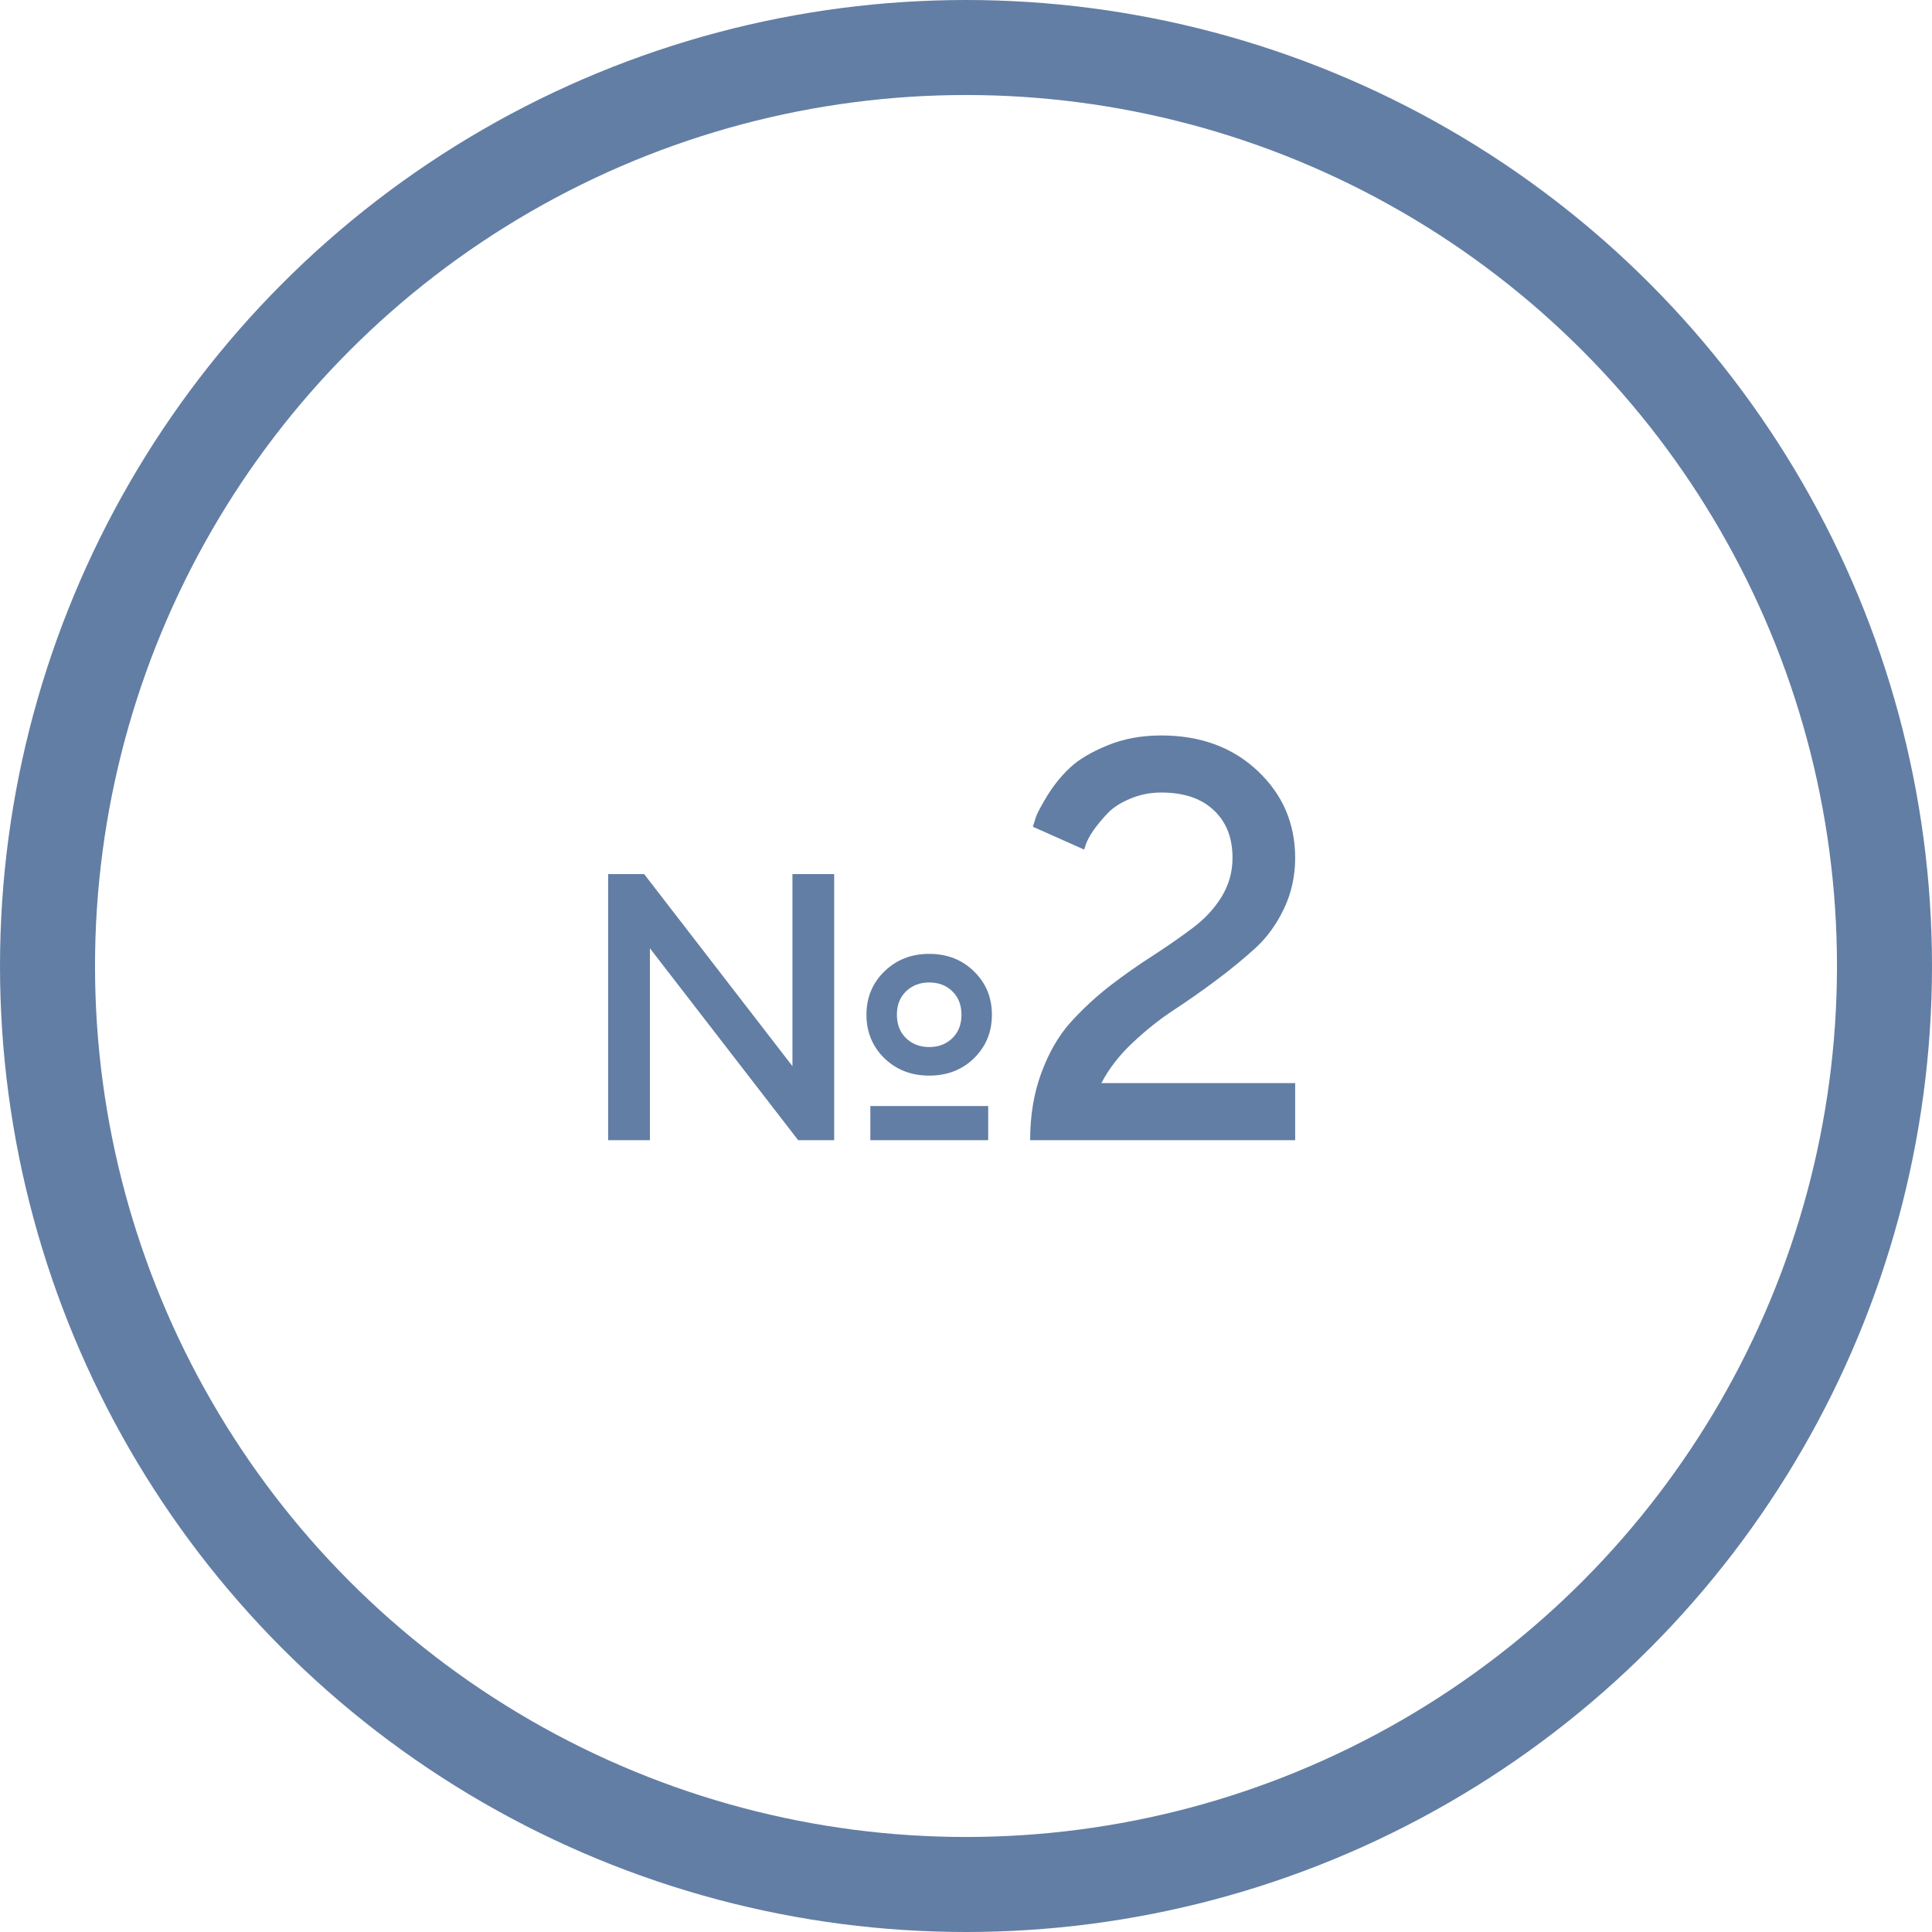 <svg width="61" height="61" viewBox="0 0 61 61" fill="none" xmlns="http://www.w3.org/2000/svg">
<circle cx="30.5" cy="30.5" r="29" stroke="#637EA4" stroke-width="3"/>
<path d="M31.201 34.922V36H27.48V34.922H31.201ZM25.02 27.598H26.338V36H25.201L20.52 29.941V36H19.201V27.598H20.338L25.02 33.662V27.598ZM27.92 33.41C27.545 33.039 27.357 32.582 27.357 32.039C27.357 31.496 27.545 31.041 27.92 30.674C28.299 30.303 28.771 30.117 29.338 30.117C29.908 30.117 30.381 30.303 30.756 30.674C31.131 31.041 31.318 31.496 31.318 32.039C31.318 32.582 31.131 33.039 30.756 33.41C30.381 33.777 29.908 33.961 29.338 33.961C28.771 33.961 28.299 33.777 27.92 33.41ZM30.07 32.777C30.262 32.59 30.357 32.344 30.357 32.039C30.357 31.734 30.262 31.488 30.07 31.301C29.879 31.113 29.635 31.02 29.338 31.02C29.045 31.02 28.801 31.113 28.605 31.301C28.414 31.488 28.318 31.734 28.318 32.039C28.318 32.344 28.414 32.59 28.605 32.777C28.801 32.965 29.045 33.059 29.338 33.059C29.635 33.059 29.879 32.965 30.07 32.777ZM40.893 36H32.525C32.525 35.221 32.643 34.515 32.877 33.882C33.111 33.243 33.416 32.713 33.791 32.291C34.172 31.869 34.588 31.482 35.039 31.131C35.496 30.779 35.95 30.46 36.401 30.173C36.852 29.88 37.266 29.593 37.641 29.311C38.022 29.03 38.329 28.702 38.563 28.327C38.798 27.946 38.915 27.533 38.915 27.088C38.915 26.449 38.716 25.945 38.317 25.576C37.925 25.207 37.374 25.023 36.665 25.023C36.319 25.023 35.994 25.087 35.69 25.216C35.391 25.339 35.156 25.488 34.986 25.664C34.822 25.834 34.676 26.007 34.547 26.183C34.424 26.358 34.339 26.511 34.292 26.64L34.23 26.824L32.613 26.104C32.637 26.021 32.669 25.916 32.71 25.787C32.757 25.658 32.88 25.43 33.079 25.102C33.284 24.773 33.522 24.483 33.791 24.231C34.06 23.98 34.45 23.748 34.96 23.537C35.47 23.326 36.038 23.221 36.665 23.221C37.901 23.221 38.915 23.593 39.706 24.337C40.497 25.081 40.893 25.998 40.893 27.088C40.893 27.662 40.775 28.195 40.541 28.688C40.307 29.18 40.008 29.593 39.645 29.927C39.287 30.255 38.874 30.595 38.405 30.946C37.942 31.292 37.491 31.608 37.052 31.895C36.612 32.183 36.179 32.528 35.751 32.933C35.329 33.331 35.004 33.753 34.775 34.198H40.893V36Z" fill="#637EA4"/>
</svg>
